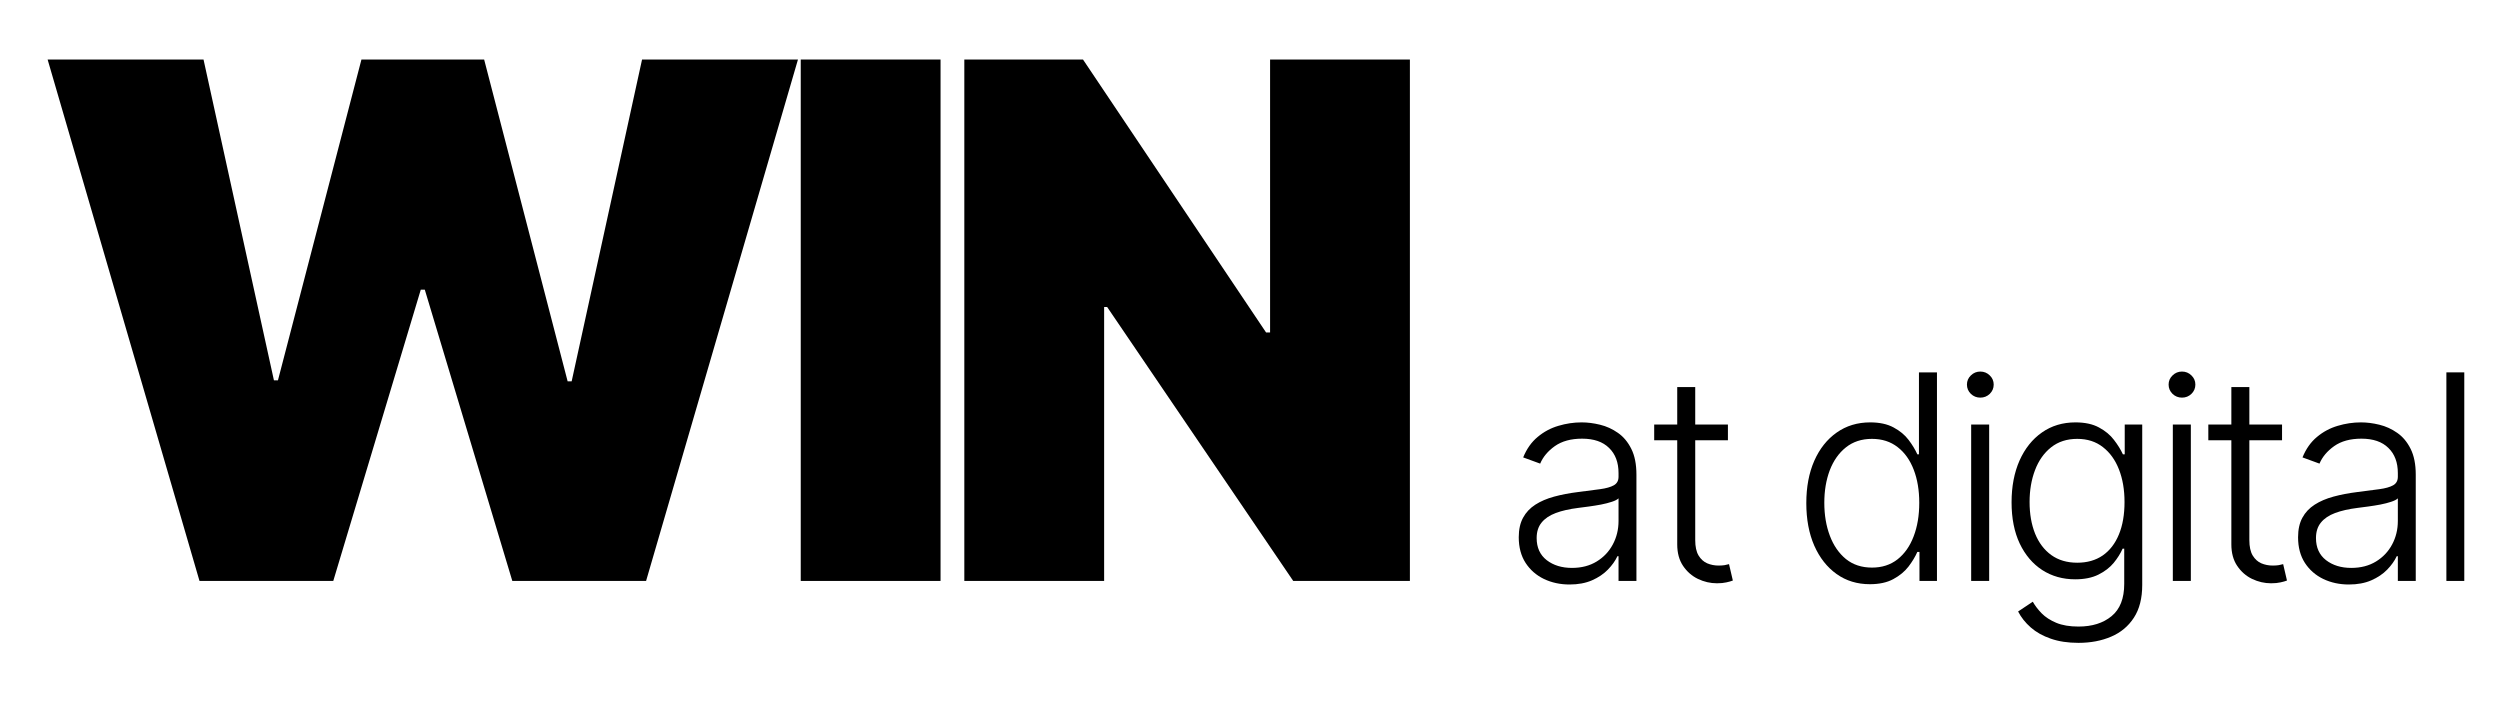 <svg xmlns="http://www.w3.org/2000/svg" fill="none" viewBox="0 0 210 59" height="59" width="210">
<rect fill="white" height="59" width="210"></rect>
<path fill="black" d="M16.758 48.799L4 5H17.096L23.01 31.947H23.348L30.361 5H40.668L47.681 32.032H48.019L53.933 5H67.029L54.271 48.799H43.034L35.683 24.333H35.345L27.995 48.799H16.758Z"></path>
<path fill="black" d="M79.006 5V48.799H67.262V5H79.006Z"></path>
<path fill="black" d="M118.431 5V48.799H108.631L93 25.787H92.747V48.799H81.003V5H90.972L106.35 27.926H106.687V5H118.431Z"></path>
<path fill="black" d="M131.842 49.098C131.059 49.098 130.344 48.944 129.696 48.636C129.048 48.323 128.533 47.872 128.15 47.285C127.767 46.692 127.575 45.973 127.575 45.129C127.575 44.479 127.696 43.931 127.939 43.487C128.181 43.042 128.524 42.677 128.969 42.392C129.414 42.106 129.941 41.881 130.549 41.716C131.158 41.55 131.828 41.422 132.56 41.331C133.287 41.24 133.901 41.16 134.402 41.091C134.909 41.023 135.295 40.914 135.559 40.766C135.824 40.618 135.957 40.378 135.957 40.048V39.74C135.957 38.844 135.692 38.14 135.162 37.627C134.638 37.108 133.884 36.848 132.898 36.848C131.963 36.848 131.2 37.056 130.608 37.473C130.023 37.889 129.611 38.38 129.375 38.944L127.947 38.422C128.24 37.704 128.645 37.131 129.164 36.703C129.682 36.269 130.262 35.959 130.904 35.77C131.546 35.577 132.197 35.48 132.856 35.48C133.351 35.48 133.867 35.545 134.402 35.676C134.943 35.807 135.444 36.036 135.906 36.361C136.368 36.68 136.742 37.128 137.03 37.704C137.317 38.274 137.46 38.998 137.46 39.877V48.799H135.957V46.72H135.864C135.683 47.108 135.416 47.484 135.061 47.849C134.706 48.214 134.261 48.514 133.726 48.748C133.191 48.981 132.563 49.098 131.842 49.098ZM132.045 47.704C132.844 47.704 133.537 47.524 134.123 47.165C134.709 46.806 135.159 46.33 135.475 45.736C135.796 45.138 135.957 44.479 135.957 43.76V41.861C135.844 41.97 135.655 42.066 135.39 42.152C135.131 42.238 134.83 42.315 134.486 42.383C134.148 42.446 133.81 42.5 133.473 42.546C133.135 42.591 132.83 42.631 132.56 42.665C131.828 42.757 131.203 42.899 130.684 43.093C130.166 43.287 129.769 43.555 129.493 43.897C129.217 44.234 129.079 44.667 129.079 45.197C129.079 45.996 129.361 46.615 129.924 47.054C130.487 47.487 131.194 47.704 132.045 47.704Z"></path>
<path fill="black" d="M145.145 35.659V36.985H138.952V35.659H145.145ZM140.887 32.511H142.399V45.368C142.399 45.916 142.492 46.347 142.678 46.66C142.864 46.968 143.106 47.188 143.405 47.319C143.703 47.444 144.021 47.507 144.359 47.507C144.556 47.507 144.725 47.496 144.866 47.473C145.007 47.444 145.131 47.416 145.238 47.387L145.559 48.765C145.413 48.822 145.232 48.873 145.018 48.919C144.804 48.97 144.54 48.996 144.224 48.996C143.672 48.996 143.14 48.873 142.627 48.628C142.12 48.383 141.704 48.018 141.377 47.533C141.05 47.048 140.887 46.446 140.887 45.728V32.511Z"></path>
<path fill="black" d="M157.069 49.073C156.005 49.073 155.072 48.788 154.273 48.217C153.473 47.647 152.848 46.851 152.397 45.831C151.952 44.81 151.73 43.621 151.73 42.263C151.73 40.912 151.952 39.728 152.397 38.713C152.848 37.692 153.476 36.9 154.281 36.335C155.087 35.765 156.024 35.48 157.095 35.48C157.883 35.48 158.539 35.622 159.063 35.907C159.587 36.187 160.007 36.535 160.322 36.951C160.637 37.367 160.882 37.772 161.057 38.166H161.192V31.279H162.705V48.799H161.235V46.361H161.057C160.882 46.76 160.635 47.171 160.314 47.593C159.993 48.009 159.567 48.36 159.038 48.645C158.514 48.93 157.858 49.073 157.069 49.073ZM157.247 47.678C158.086 47.678 158.801 47.447 159.393 46.985C159.984 46.518 160.435 45.876 160.744 45.061C161.06 44.239 161.218 43.298 161.218 42.238C161.218 41.188 161.063 40.261 160.753 39.457C160.443 38.648 159.993 38.014 159.401 37.558C158.81 37.096 158.092 36.865 157.247 36.865C156.379 36.865 155.647 37.105 155.05 37.584C154.459 38.057 154.008 38.699 153.698 39.509C153.394 40.319 153.242 41.228 153.242 42.238C153.242 43.258 153.397 44.179 153.707 45.001C154.016 45.822 154.467 46.475 155.058 46.96C155.655 47.439 156.385 47.678 157.247 47.678Z"></path>
<path fill="black" d="M165.578 48.799V35.659H167.09V48.799H165.578ZM166.346 33.401C166.037 33.401 165.772 33.295 165.552 33.084C165.333 32.868 165.223 32.608 165.223 32.306C165.223 32.004 165.333 31.747 165.552 31.536C165.772 31.319 166.037 31.211 166.346 31.211C166.656 31.211 166.921 31.319 167.141 31.536C167.36 31.747 167.47 32.004 167.47 32.306C167.47 32.608 167.36 32.868 167.141 33.084C166.921 33.295 166.656 33.401 166.346 33.401Z"></path>
<path fill="black" d="M174.591 54C173.706 54 172.932 53.883 172.267 53.649C171.603 53.421 171.042 53.108 170.586 52.708C170.13 52.309 169.775 51.861 169.521 51.365L170.755 50.544C170.941 50.875 171.189 51.2 171.498 51.519C171.814 51.839 172.222 52.104 172.724 52.315C173.231 52.526 173.853 52.631 174.591 52.631C175.74 52.631 176.666 52.34 177.37 51.759C178.08 51.177 178.435 50.273 178.435 49.047V46.087H178.3C178.125 46.486 177.875 46.886 177.548 47.285C177.221 47.678 176.793 48.006 176.264 48.269C175.74 48.531 175.089 48.662 174.312 48.662C173.276 48.662 172.355 48.403 171.549 47.884C170.749 47.365 170.118 46.623 169.657 45.659C169.2 44.69 168.972 43.535 168.972 42.195C168.972 40.866 169.195 39.697 169.64 38.688C170.09 37.678 170.718 36.891 171.524 36.327C172.329 35.762 173.267 35.48 174.337 35.48C175.132 35.48 175.791 35.622 176.314 35.907C176.838 36.187 177.258 36.535 177.573 36.951C177.894 37.367 178.145 37.772 178.325 38.166H178.477V35.659H179.947V49.141C179.947 50.253 179.714 51.169 179.246 51.887C178.779 52.606 178.142 53.136 177.337 53.478C176.531 53.826 175.616 54 174.591 54ZM174.489 47.268C175.323 47.268 176.036 47.065 176.627 46.66C177.218 46.25 177.672 45.662 177.987 44.898C178.303 44.134 178.46 43.224 178.46 42.169C178.46 41.143 178.305 40.233 177.996 39.44C177.686 38.642 177.235 38.014 176.644 37.558C176.058 37.096 175.34 36.865 174.489 36.865C173.622 36.865 172.89 37.102 172.293 37.575C171.696 38.049 171.245 38.688 170.941 39.492C170.637 40.29 170.485 41.183 170.485 42.169C170.485 43.173 170.64 44.06 170.949 44.83C171.259 45.594 171.713 46.193 172.31 46.626C172.907 47.054 173.633 47.268 174.489 47.268Z"></path>
<path fill="black" d="M182.518 48.799V35.659H184.031V48.799H182.518ZM183.287 33.401C182.977 33.401 182.713 33.295 182.493 33.084C182.273 32.868 182.163 32.608 182.163 32.306C182.163 32.004 182.273 31.747 182.493 31.536C182.713 31.319 182.977 31.211 183.287 31.211C183.597 31.211 183.862 31.319 184.081 31.536C184.301 31.747 184.411 32.004 184.411 32.306C184.411 32.608 184.301 32.868 184.081 33.084C183.862 33.295 183.597 33.401 183.287 33.401Z"></path>
<path fill="black" d="M191.692 35.659V36.985H185.499V35.659H191.692ZM187.434 32.511H188.946V45.368C188.946 45.916 189.039 46.347 189.225 46.66C189.411 46.968 189.653 47.188 189.952 47.319C190.25 47.444 190.568 47.507 190.906 47.507C191.103 47.507 191.272 47.496 191.413 47.473C191.554 47.444 191.678 47.416 191.785 47.387L192.106 48.765C191.96 48.822 191.779 48.873 191.565 48.919C191.351 48.97 191.087 48.996 190.771 48.996C190.219 48.996 189.687 48.873 189.174 48.628C188.667 48.383 188.251 48.018 187.924 47.533C187.597 47.048 187.434 46.446 187.434 45.728V32.511Z"></path>
<path fill="black" d="M197.305 49.098C196.522 49.098 195.806 48.944 195.159 48.636C194.511 48.323 193.995 47.872 193.612 47.285C193.229 46.692 193.038 45.973 193.038 45.129C193.038 44.479 193.159 43.931 193.401 43.487C193.643 43.042 193.987 42.677 194.432 42.392C194.877 42.106 195.404 41.881 196.012 41.716C196.62 41.55 197.29 41.422 198.023 41.331C198.749 41.24 199.363 41.16 199.865 41.091C200.372 41.023 200.757 40.914 201.022 40.766C201.287 40.618 201.419 40.378 201.419 40.048V39.74C201.419 38.844 201.154 38.14 200.625 37.627C200.101 37.108 199.346 36.848 198.361 36.848C197.426 36.848 196.662 37.056 196.071 37.473C195.485 37.889 195.074 38.38 194.837 38.944L193.41 38.422C193.703 37.704 194.108 37.131 194.626 36.703C195.144 36.269 195.725 35.959 196.367 35.77C197.009 35.577 197.659 35.48 198.318 35.48C198.814 35.48 199.329 35.545 199.865 35.676C200.405 35.807 200.907 36.036 201.368 36.361C201.83 36.68 202.205 37.128 202.492 37.704C202.779 38.274 202.923 38.998 202.923 39.877V48.799H201.419V46.72H201.326C201.146 47.108 200.878 47.484 200.524 47.849C200.169 48.214 199.724 48.514 199.189 48.748C198.654 48.981 198.026 49.098 197.305 49.098ZM197.507 47.704C198.307 47.704 199 47.524 199.586 47.165C200.172 46.806 200.622 46.33 200.938 45.736C201.259 45.138 201.419 44.479 201.419 43.76V41.861C201.307 41.97 201.118 42.066 200.853 42.152C200.594 42.238 200.293 42.315 199.949 42.383C199.611 42.446 199.273 42.5 198.935 42.546C198.597 42.591 198.293 42.631 198.023 42.665C197.29 42.757 196.665 42.899 196.147 43.093C195.629 43.287 195.232 43.555 194.956 43.897C194.68 44.234 194.542 44.667 194.542 45.197C194.542 45.996 194.823 46.615 195.387 47.054C195.95 47.487 196.657 47.704 197.507 47.704Z"></path>
<path fill="black" d="M207 31.279V48.799H205.496V31.279H207Z"></path>
</svg>
